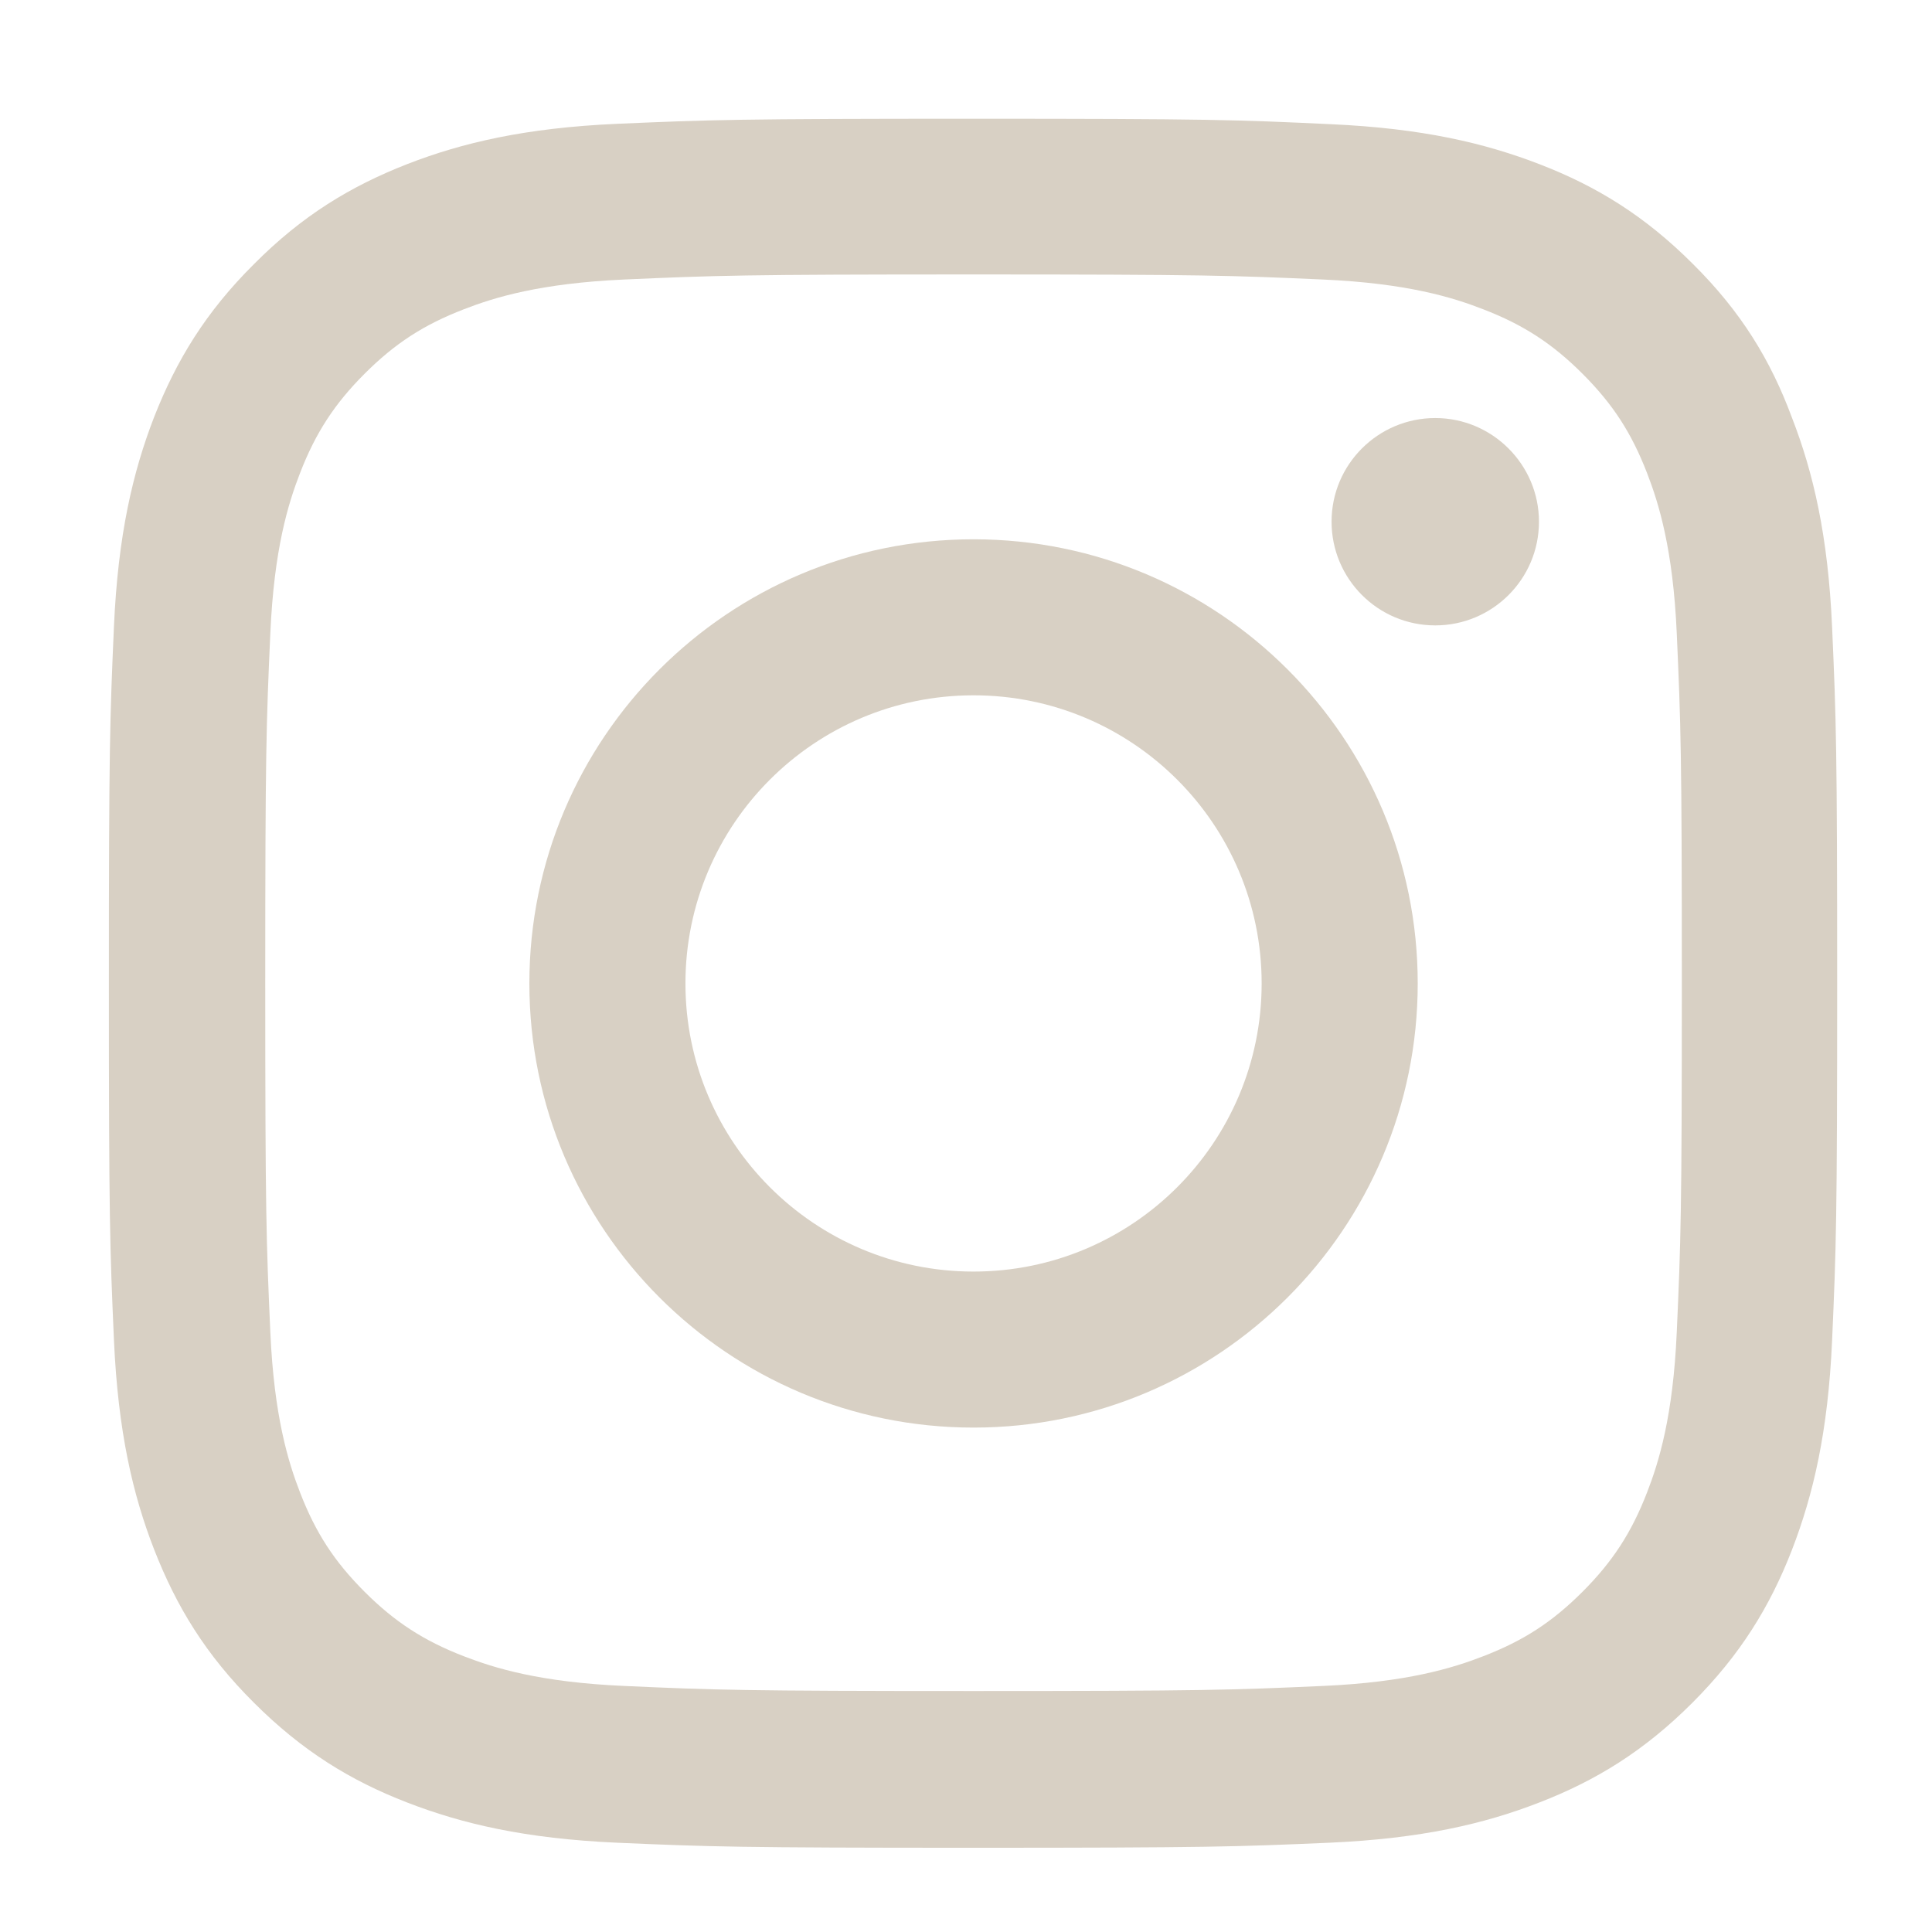 <svg width="37" height="37" viewBox="0 0 37 37" fill="none" xmlns="http://www.w3.org/2000/svg">
<path d="M18.644 5.256C23.069 5.256 23.593 5.276 25.333 5.353C26.95 5.425 27.823 5.696 28.405 5.923C29.175 6.22 29.731 6.582 30.307 7.158C30.889 7.74 31.245 8.29 31.543 9.06C31.769 9.642 32.041 10.522 32.112 12.132C32.19 13.879 32.209 14.403 32.209 18.821C32.209 23.245 32.19 23.769 32.112 25.509C32.041 27.127 31.769 28 31.543 28.582C31.245 29.352 30.883 29.908 30.307 30.484C29.725 31.066 29.175 31.422 28.405 31.719C27.823 31.945 26.944 32.217 25.333 32.288C23.586 32.366 23.062 32.385 18.644 32.385C14.22 32.385 13.696 32.366 11.956 32.288C10.339 32.217 9.466 31.945 8.883 31.719C8.114 31.422 7.557 31.059 6.982 30.484C6.399 29.901 6.044 29.352 5.746 28.582C5.52 28 5.248 27.12 5.177 25.509C5.099 23.763 5.08 23.239 5.08 18.821C5.08 14.396 5.099 13.873 5.177 12.132C5.248 10.515 5.52 9.642 5.746 9.06C6.044 8.29 6.406 7.734 6.982 7.158C7.564 6.576 8.114 6.22 8.883 5.923C9.466 5.696 10.345 5.425 11.956 5.353C13.696 5.276 14.22 5.256 18.644 5.256ZM18.644 2.274C14.149 2.274 13.586 2.294 11.82 2.371C10.061 2.449 8.851 2.734 7.803 3.141C6.71 3.568 5.785 4.131 4.866 5.056C3.941 5.974 3.379 6.899 2.952 7.986C2.544 9.04 2.26 10.244 2.182 12.003C2.104 13.775 2.085 14.338 2.085 18.834C2.085 23.329 2.104 23.892 2.182 25.658C2.26 27.418 2.544 28.627 2.952 29.675C3.379 30.768 3.941 31.693 4.866 32.612C5.785 33.53 6.71 34.1 7.797 34.52C8.851 34.928 10.054 35.212 11.814 35.29C13.579 35.367 14.142 35.387 18.638 35.387C23.134 35.387 23.696 35.367 25.462 35.29C27.222 35.212 28.431 34.928 29.479 34.52C30.566 34.1 31.491 33.53 32.409 32.612C33.328 31.693 33.897 30.768 34.318 29.682C34.725 28.627 35.01 27.424 35.087 25.665C35.165 23.899 35.184 23.336 35.184 18.84C35.184 14.345 35.165 13.782 35.087 12.016C35.01 10.257 34.725 9.047 34.318 7.999C33.91 6.899 33.347 5.974 32.422 5.056C31.504 4.137 30.579 3.568 29.492 3.148C28.438 2.74 27.235 2.456 25.475 2.378C23.703 2.294 23.14 2.274 18.644 2.274Z" fill="#D8D0C4"/>
<path d="M18.644 10.328C13.948 10.328 10.138 14.138 10.138 18.834C10.138 23.53 13.948 27.34 18.644 27.34C23.34 27.34 27.151 23.53 27.151 18.834C27.151 14.138 23.34 10.328 18.644 10.328ZM18.644 24.352C15.598 24.352 13.127 21.881 13.127 18.834C13.127 15.787 15.598 13.316 18.644 13.316C21.691 13.316 24.162 15.787 24.162 18.834C24.162 21.881 21.691 24.352 18.644 24.352Z" fill="#D8D0C4"/>
<path d="M29.473 9.991C29.473 11.091 28.58 11.977 27.487 11.977C26.387 11.977 25.501 11.085 25.501 9.991C25.501 8.892 26.394 8.006 27.487 8.006C28.58 8.006 29.473 8.898 29.473 9.991Z" fill="#D8D0C4"/>
</svg>
